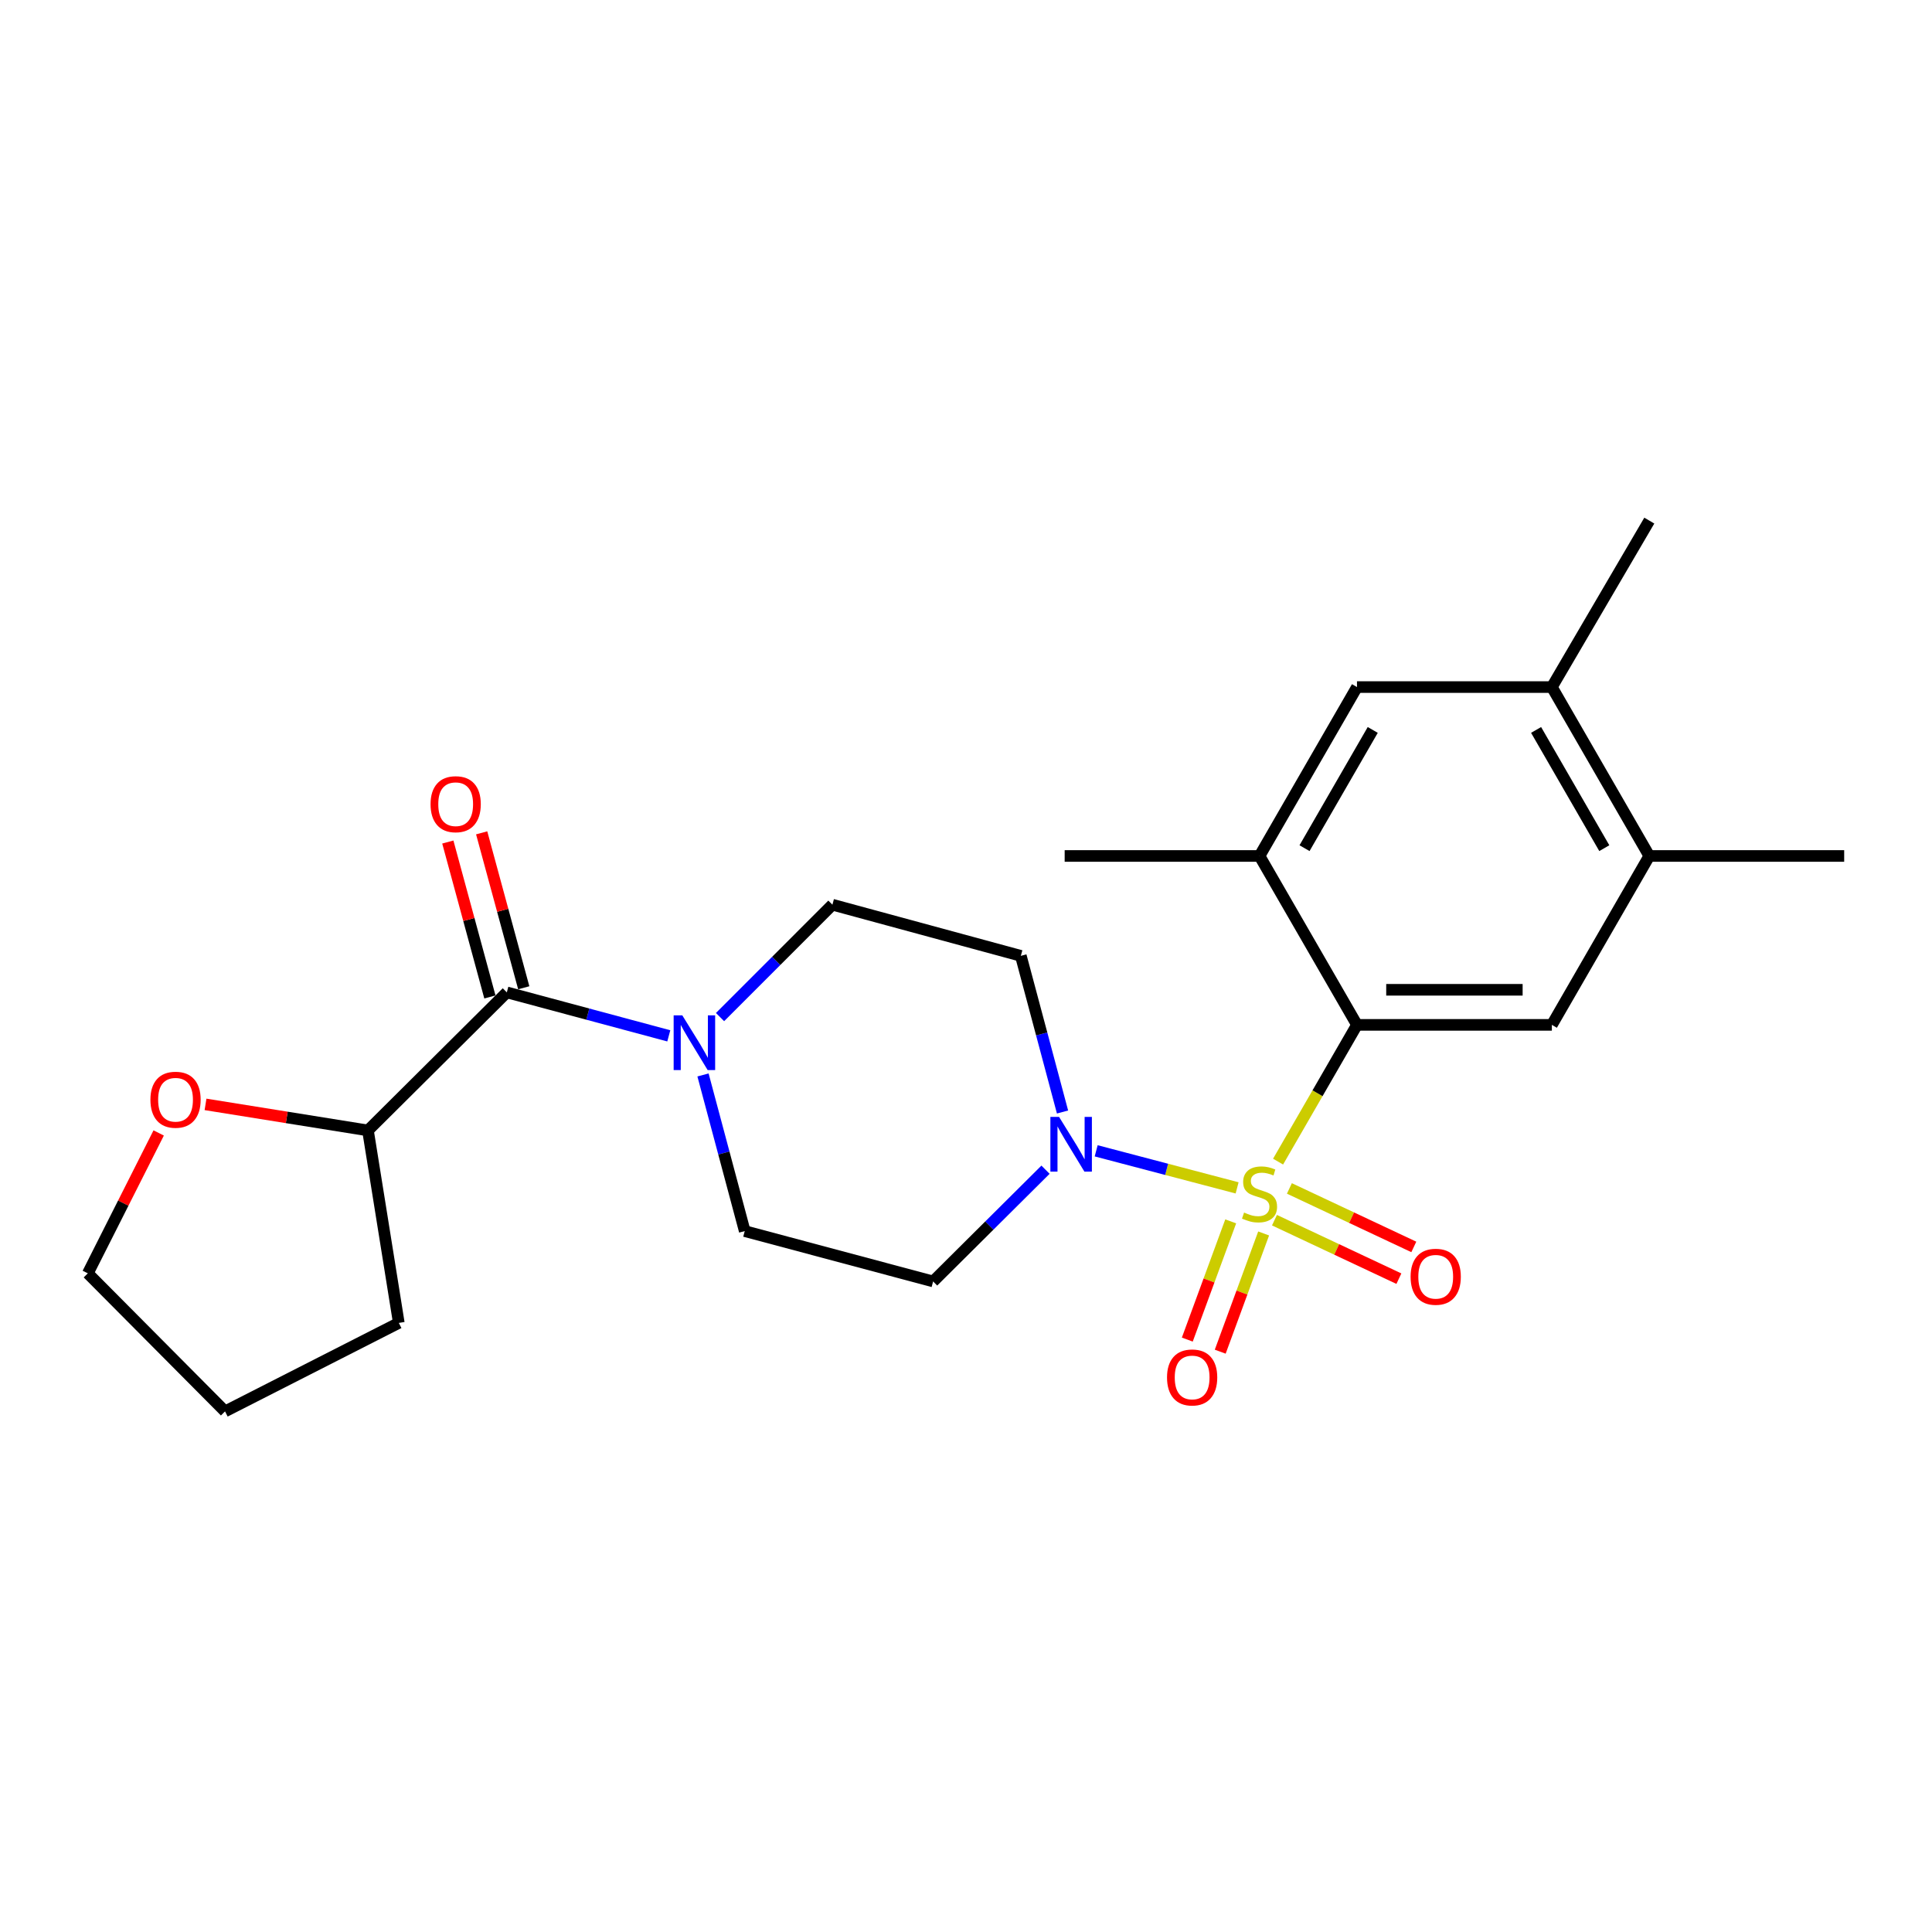 <?xml version='1.0' encoding='iso-8859-1'?>
<svg version='1.1' baseProfile='full'
              xmlns='http://www.w3.org/2000/svg'
                      xmlns:rdkit='http://www.rdkit.org/xml'
                      xmlns:xlink='http://www.w3.org/1999/xlink'
                  xml:space='preserve'
width='1000px' height='1000px' viewBox='0 0 1000 1000'>
<!-- END OF HEADER -->
<rect style='opacity:1.0;fill:#FFFFFF;stroke:none' width='1000' height='1000' x='0' y='0'> </rect>
<path class='bond-0' d='M 661.532,601.252 L 681.953,565.862' style='fill:none;fill-rule:evenodd;stroke:#CCCC00;stroke-width:6px;stroke-linecap:butt;stroke-linejoin:miter;stroke-opacity:1' />
<path class='bond-0' d='M 681.953,565.862 L 702.373,530.472' style='fill:none;fill-rule:evenodd;stroke:#000000;stroke-width:6px;stroke-linecap:butt;stroke-linejoin:miter;stroke-opacity:1' />
<path class='bond-1' d='M 640.328,614.845 L 603.854,605.254' style='fill:none;fill-rule:evenodd;stroke:#CCCC00;stroke-width:6px;stroke-linecap:butt;stroke-linejoin:miter;stroke-opacity:1' />
<path class='bond-1' d='M 603.854,605.254 L 567.38,595.663' style='fill:none;fill-rule:evenodd;stroke:#0000FF;stroke-width:6px;stroke-linecap:butt;stroke-linejoin:miter;stroke-opacity:1' />
<path class='bond-6' d='M 637.014,632.176 L 625.779,662.772' style='fill:none;fill-rule:evenodd;stroke:#CCCC00;stroke-width:6px;stroke-linecap:butt;stroke-linejoin:miter;stroke-opacity:1' />
<path class='bond-6' d='M 625.779,662.772 L 614.544,693.368' style='fill:none;fill-rule:evenodd;stroke:#FF0000;stroke-width:6px;stroke-linecap:butt;stroke-linejoin:miter;stroke-opacity:1' />
<path class='bond-6' d='M 654.058,638.435 L 642.822,669.031' style='fill:none;fill-rule:evenodd;stroke:#CCCC00;stroke-width:6px;stroke-linecap:butt;stroke-linejoin:miter;stroke-opacity:1' />
<path class='bond-6' d='M 642.822,669.031 L 631.587,699.627' style='fill:none;fill-rule:evenodd;stroke:#FF0000;stroke-width:6px;stroke-linecap:butt;stroke-linejoin:miter;stroke-opacity:1' />
<path class='bond-7' d='M 659.666,631.564 L 691.865,646.7' style='fill:none;fill-rule:evenodd;stroke:#CCCC00;stroke-width:6px;stroke-linecap:butt;stroke-linejoin:miter;stroke-opacity:1' />
<path class='bond-7' d='M 691.865,646.7 L 724.063,661.836' style='fill:none;fill-rule:evenodd;stroke:#FF0000;stroke-width:6px;stroke-linecap:butt;stroke-linejoin:miter;stroke-opacity:1' />
<path class='bond-7' d='M 667.39,615.132 L 699.589,630.268' style='fill:none;fill-rule:evenodd;stroke:#CCCC00;stroke-width:6px;stroke-linecap:butt;stroke-linejoin:miter;stroke-opacity:1' />
<path class='bond-7' d='M 699.589,630.268 L 731.788,645.404' style='fill:none;fill-rule:evenodd;stroke:#FF0000;stroke-width:6px;stroke-linecap:butt;stroke-linejoin:miter;stroke-opacity:1' />
<path class='bond-4' d='M 702.373,530.472 L 803.242,530.472' style='fill:none;fill-rule:evenodd;stroke:#000000;stroke-width:6px;stroke-linecap:butt;stroke-linejoin:miter;stroke-opacity:1' />
<path class='bond-4' d='M 717.504,512.316 L 788.112,512.316' style='fill:none;fill-rule:evenodd;stroke:#000000;stroke-width:6px;stroke-linecap:butt;stroke-linejoin:miter;stroke-opacity:1' />
<path class='bond-5' d='M 702.373,530.472 L 651.929,443.049' style='fill:none;fill-rule:evenodd;stroke:#000000;stroke-width:6px;stroke-linecap:butt;stroke-linejoin:miter;stroke-opacity:1' />
<path class='bond-9' d='M 541.16,605.436 L 512.072,634.356' style='fill:none;fill-rule:evenodd;stroke:#0000FF;stroke-width:6px;stroke-linecap:butt;stroke-linejoin:miter;stroke-opacity:1' />
<path class='bond-9' d='M 512.072,634.356 L 482.983,663.276' style='fill:none;fill-rule:evenodd;stroke:#000000;stroke-width:6px;stroke-linecap:butt;stroke-linejoin:miter;stroke-opacity:1' />
<path class='bond-10' d='M 549.965,575.572 L 539.175,535.158' style='fill:none;fill-rule:evenodd;stroke:#0000FF;stroke-width:6px;stroke-linecap:butt;stroke-linejoin:miter;stroke-opacity:1' />
<path class='bond-10' d='M 539.175,535.158 L 528.385,494.745' style='fill:none;fill-rule:evenodd;stroke:#000000;stroke-width:6px;stroke-linecap:butt;stroke-linejoin:miter;stroke-opacity:1' />
<path class='bond-2' d='M 372.685,526.444 L 401.77,497.356' style='fill:none;fill-rule:evenodd;stroke:#0000FF;stroke-width:6px;stroke-linecap:butt;stroke-linejoin:miter;stroke-opacity:1' />
<path class='bond-2' d='M 401.77,497.356 L 430.854,468.267' style='fill:none;fill-rule:evenodd;stroke:#000000;stroke-width:6px;stroke-linecap:butt;stroke-linejoin:miter;stroke-opacity:1' />
<path class='bond-3' d='M 346.166,536.154 L 304.249,524.901' style='fill:none;fill-rule:evenodd;stroke:#0000FF;stroke-width:6px;stroke-linecap:butt;stroke-linejoin:miter;stroke-opacity:1' />
<path class='bond-3' d='M 304.249,524.901 L 262.333,513.648' style='fill:none;fill-rule:evenodd;stroke:#000000;stroke-width:6px;stroke-linecap:butt;stroke-linejoin:miter;stroke-opacity:1' />
<path class='bond-24' d='M 363.877,556.395 L 374.675,596.804' style='fill:none;fill-rule:evenodd;stroke:#0000FF;stroke-width:6px;stroke-linecap:butt;stroke-linejoin:miter;stroke-opacity:1' />
<path class='bond-24' d='M 374.675,596.804 L 385.473,637.212' style='fill:none;fill-rule:evenodd;stroke:#000000;stroke-width:6px;stroke-linecap:butt;stroke-linejoin:miter;stroke-opacity:1' />
<path class='bond-15' d='M 262.333,513.648 L 190.454,585.113' style='fill:none;fill-rule:evenodd;stroke:#000000;stroke-width:6px;stroke-linecap:butt;stroke-linejoin:miter;stroke-opacity:1' />
<path class='bond-16' d='M 271.093,511.268 L 260.202,471.171' style='fill:none;fill-rule:evenodd;stroke:#000000;stroke-width:6px;stroke-linecap:butt;stroke-linejoin:miter;stroke-opacity:1' />
<path class='bond-16' d='M 260.202,471.171 L 249.311,431.074' style='fill:none;fill-rule:evenodd;stroke:#FF0000;stroke-width:6px;stroke-linecap:butt;stroke-linejoin:miter;stroke-opacity:1' />
<path class='bond-16' d='M 253.572,516.027 L 242.681,475.93' style='fill:none;fill-rule:evenodd;stroke:#000000;stroke-width:6px;stroke-linecap:butt;stroke-linejoin:miter;stroke-opacity:1' />
<path class='bond-16' d='M 242.681,475.93 L 231.789,435.833' style='fill:none;fill-rule:evenodd;stroke:#FF0000;stroke-width:6px;stroke-linecap:butt;stroke-linejoin:miter;stroke-opacity:1' />
<path class='bond-8' d='M 803.242,530.472 L 853.677,443.049' style='fill:none;fill-rule:evenodd;stroke:#000000;stroke-width:6px;stroke-linecap:butt;stroke-linejoin:miter;stroke-opacity:1' />
<path class='bond-11' d='M 651.929,443.049 L 702.373,355.626' style='fill:none;fill-rule:evenodd;stroke:#000000;stroke-width:6px;stroke-linecap:butt;stroke-linejoin:miter;stroke-opacity:1' />
<path class='bond-11' d='M 675.222,439.01 L 710.533,377.814' style='fill:none;fill-rule:evenodd;stroke:#000000;stroke-width:6px;stroke-linecap:butt;stroke-linejoin:miter;stroke-opacity:1' />
<path class='bond-18' d='M 651.929,443.049 L 551.07,443.049' style='fill:none;fill-rule:evenodd;stroke:#000000;stroke-width:6px;stroke-linecap:butt;stroke-linejoin:miter;stroke-opacity:1' />
<path class='bond-19' d='M 853.677,443.049 L 954.545,443.049' style='fill:none;fill-rule:evenodd;stroke:#000000;stroke-width:6px;stroke-linecap:butt;stroke-linejoin:miter;stroke-opacity:1' />
<path class='bond-25' d='M 853.677,443.049 L 803.242,355.626' style='fill:none;fill-rule:evenodd;stroke:#000000;stroke-width:6px;stroke-linecap:butt;stroke-linejoin:miter;stroke-opacity:1' />
<path class='bond-25' d='M 830.384,439.009 L 795.08,377.813' style='fill:none;fill-rule:evenodd;stroke:#000000;stroke-width:6px;stroke-linecap:butt;stroke-linejoin:miter;stroke-opacity:1' />
<path class='bond-14' d='M 482.983,663.276 L 385.473,637.212' style='fill:none;fill-rule:evenodd;stroke:#000000;stroke-width:6px;stroke-linecap:butt;stroke-linejoin:miter;stroke-opacity:1' />
<path class='bond-13' d='M 528.385,494.745 L 430.854,468.267' style='fill:none;fill-rule:evenodd;stroke:#000000;stroke-width:6px;stroke-linecap:butt;stroke-linejoin:miter;stroke-opacity:1' />
<path class='bond-12' d='M 702.373,355.626 L 803.242,355.626' style='fill:none;fill-rule:evenodd;stroke:#000000;stroke-width:6px;stroke-linecap:butt;stroke-linejoin:miter;stroke-opacity:1' />
<path class='bond-20' d='M 803.242,355.626 L 853.677,269.464' style='fill:none;fill-rule:evenodd;stroke:#000000;stroke-width:6px;stroke-linecap:butt;stroke-linejoin:miter;stroke-opacity:1' />
<path class='bond-17' d='M 190.454,585.113 L 148.415,578.369' style='fill:none;fill-rule:evenodd;stroke:#000000;stroke-width:6px;stroke-linecap:butt;stroke-linejoin:miter;stroke-opacity:1' />
<path class='bond-17' d='M 148.415,578.369 L 106.377,571.626' style='fill:none;fill-rule:evenodd;stroke:#FF0000;stroke-width:6px;stroke-linecap:butt;stroke-linejoin:miter;stroke-opacity:1' />
<path class='bond-22' d='M 190.454,585.113 L 206.421,684.731' style='fill:none;fill-rule:evenodd;stroke:#000000;stroke-width:6px;stroke-linecap:butt;stroke-linejoin:miter;stroke-opacity:1' />
<path class='bond-21' d='M 82.134,586.414 L 63.794,622.747' style='fill:none;fill-rule:evenodd;stroke:#FF0000;stroke-width:6px;stroke-linecap:butt;stroke-linejoin:miter;stroke-opacity:1' />
<path class='bond-21' d='M 63.794,622.747 L 45.455,659.08' style='fill:none;fill-rule:evenodd;stroke:#000000;stroke-width:6px;stroke-linecap:butt;stroke-linejoin:miter;stroke-opacity:1' />
<path class='bond-26' d='M 45.455,659.08 L 116.476,730.536' style='fill:none;fill-rule:evenodd;stroke:#000000;stroke-width:6px;stroke-linecap:butt;stroke-linejoin:miter;stroke-opacity:1' />
<path class='bond-23' d='M 206.421,684.731 L 116.476,730.536' style='fill:none;fill-rule:evenodd;stroke:#000000;stroke-width:6px;stroke-linecap:butt;stroke-linejoin:miter;stroke-opacity:1' />
<path  class='atom-0' d='M 643.929 627.616
Q 644.249 627.736, 645.569 628.296
Q 646.889 628.856, 648.329 629.216
Q 649.809 629.536, 651.249 629.536
Q 653.929 629.536, 655.489 628.256
Q 657.049 626.936, 657.049 624.656
Q 657.049 623.096, 656.249 622.136
Q 655.489 621.176, 654.289 620.656
Q 653.089 620.136, 651.089 619.536
Q 648.569 618.776, 647.049 618.056
Q 645.569 617.336, 644.489 615.816
Q 643.449 614.296, 643.449 611.736
Q 643.449 608.176, 645.849 605.976
Q 648.289 603.776, 653.089 603.776
Q 656.369 603.776, 660.089 605.336
L 659.169 608.416
Q 655.769 607.016, 653.209 607.016
Q 650.449 607.016, 648.929 608.176
Q 647.409 609.296, 647.449 611.256
Q 647.449 612.776, 648.209 613.696
Q 649.009 614.616, 650.129 615.136
Q 651.289 615.656, 653.209 616.256
Q 655.769 617.056, 657.289 617.856
Q 658.809 618.656, 659.889 620.296
Q 661.009 621.896, 661.009 624.656
Q 661.009 628.576, 658.369 630.696
Q 655.769 632.776, 651.409 632.776
Q 648.889 632.776, 646.969 632.216
Q 645.089 631.696, 642.849 630.776
L 643.929 627.616
' fill='#CCCC00'/>
<path  class='atom-2' d='M 548.159 578.095
L 557.439 593.095
Q 558.359 594.575, 559.839 597.255
Q 561.319 599.935, 561.399 600.095
L 561.399 578.095
L 565.159 578.095
L 565.159 606.415
L 561.279 606.415
L 551.319 590.015
Q 550.159 588.095, 548.919 585.895
Q 547.719 583.695, 547.359 583.015
L 547.359 606.415
L 543.679 606.415
L 543.679 578.095
L 548.159 578.095
' fill='#0000FF'/>
<path  class='atom-3' d='M 353.159 525.552
L 362.439 540.552
Q 363.359 542.032, 364.839 544.712
Q 366.319 547.392, 366.399 547.552
L 366.399 525.552
L 370.159 525.552
L 370.159 553.872
L 366.279 553.872
L 356.319 537.472
Q 355.159 535.552, 353.919 533.352
Q 352.719 531.152, 352.359 530.472
L 352.359 553.872
L 348.679 553.872
L 348.679 525.552
L 353.159 525.552
' fill='#0000FF'/>
<path  class='atom-7' d='M 604.048 712.964
Q 604.048 706.164, 607.408 702.364
Q 610.768 698.564, 617.048 698.564
Q 623.328 698.564, 626.688 702.364
Q 630.048 706.164, 630.048 712.964
Q 630.048 719.844, 626.648 723.764
Q 623.248 727.644, 617.048 727.644
Q 610.808 727.644, 607.408 723.764
Q 604.048 719.884, 604.048 712.964
M 617.048 724.444
Q 621.368 724.444, 623.688 721.564
Q 626.048 718.644, 626.048 712.964
Q 626.048 707.404, 623.688 704.604
Q 621.368 701.764, 617.048 701.764
Q 612.728 701.764, 610.368 704.564
Q 608.048 707.364, 608.048 712.964
Q 608.048 718.684, 610.368 721.564
Q 612.728 724.444, 617.048 724.444
' fill='#FF0000'/>
<path  class='atom-8' d='M 730.124 660.845
Q 730.124 654.045, 733.484 650.245
Q 736.844 646.445, 743.124 646.445
Q 749.404 646.445, 752.764 650.245
Q 756.124 654.045, 756.124 660.845
Q 756.124 667.725, 752.724 671.645
Q 749.324 675.525, 743.124 675.525
Q 736.884 675.525, 733.484 671.645
Q 730.124 667.765, 730.124 660.845
M 743.124 672.325
Q 747.444 672.325, 749.764 669.445
Q 752.124 666.525, 752.124 660.845
Q 752.124 655.285, 749.764 652.485
Q 747.444 649.645, 743.124 649.645
Q 738.804 649.645, 736.444 652.445
Q 734.124 655.245, 734.124 660.845
Q 734.124 666.565, 736.444 669.445
Q 738.804 672.325, 743.124 672.325
' fill='#FF0000'/>
<path  class='atom-17' d='M 222.855 416.248
Q 222.855 409.448, 226.215 405.648
Q 229.575 401.848, 235.855 401.848
Q 242.135 401.848, 245.495 405.648
Q 248.855 409.448, 248.855 416.248
Q 248.855 423.128, 245.455 427.048
Q 242.055 430.928, 235.855 430.928
Q 229.615 430.928, 226.215 427.048
Q 222.855 423.168, 222.855 416.248
M 235.855 427.728
Q 240.175 427.728, 242.495 424.848
Q 244.855 421.928, 244.855 416.248
Q 244.855 410.688, 242.495 407.888
Q 240.175 405.048, 235.855 405.048
Q 231.535 405.048, 229.175 407.848
Q 226.855 410.648, 226.855 416.248
Q 226.855 421.968, 229.175 424.848
Q 231.535 427.728, 235.855 427.728
' fill='#FF0000'/>
<path  class='atom-18' d='M 77.856 569.216
Q 77.856 562.416, 81.216 558.616
Q 84.576 554.816, 90.856 554.816
Q 97.136 554.816, 100.496 558.616
Q 103.856 562.416, 103.856 569.216
Q 103.856 576.096, 100.456 580.016
Q 97.056 583.896, 90.856 583.896
Q 84.616 583.896, 81.216 580.016
Q 77.856 576.136, 77.856 569.216
M 90.856 580.696
Q 95.176 580.696, 97.496 577.816
Q 99.856 574.896, 99.856 569.216
Q 99.856 563.656, 97.496 560.856
Q 95.176 558.016, 90.856 558.016
Q 86.536 558.016, 84.176 560.816
Q 81.856 563.616, 81.856 569.216
Q 81.856 574.936, 84.176 577.816
Q 86.536 580.696, 90.856 580.696
' fill='#FF0000'/>
</svg>
